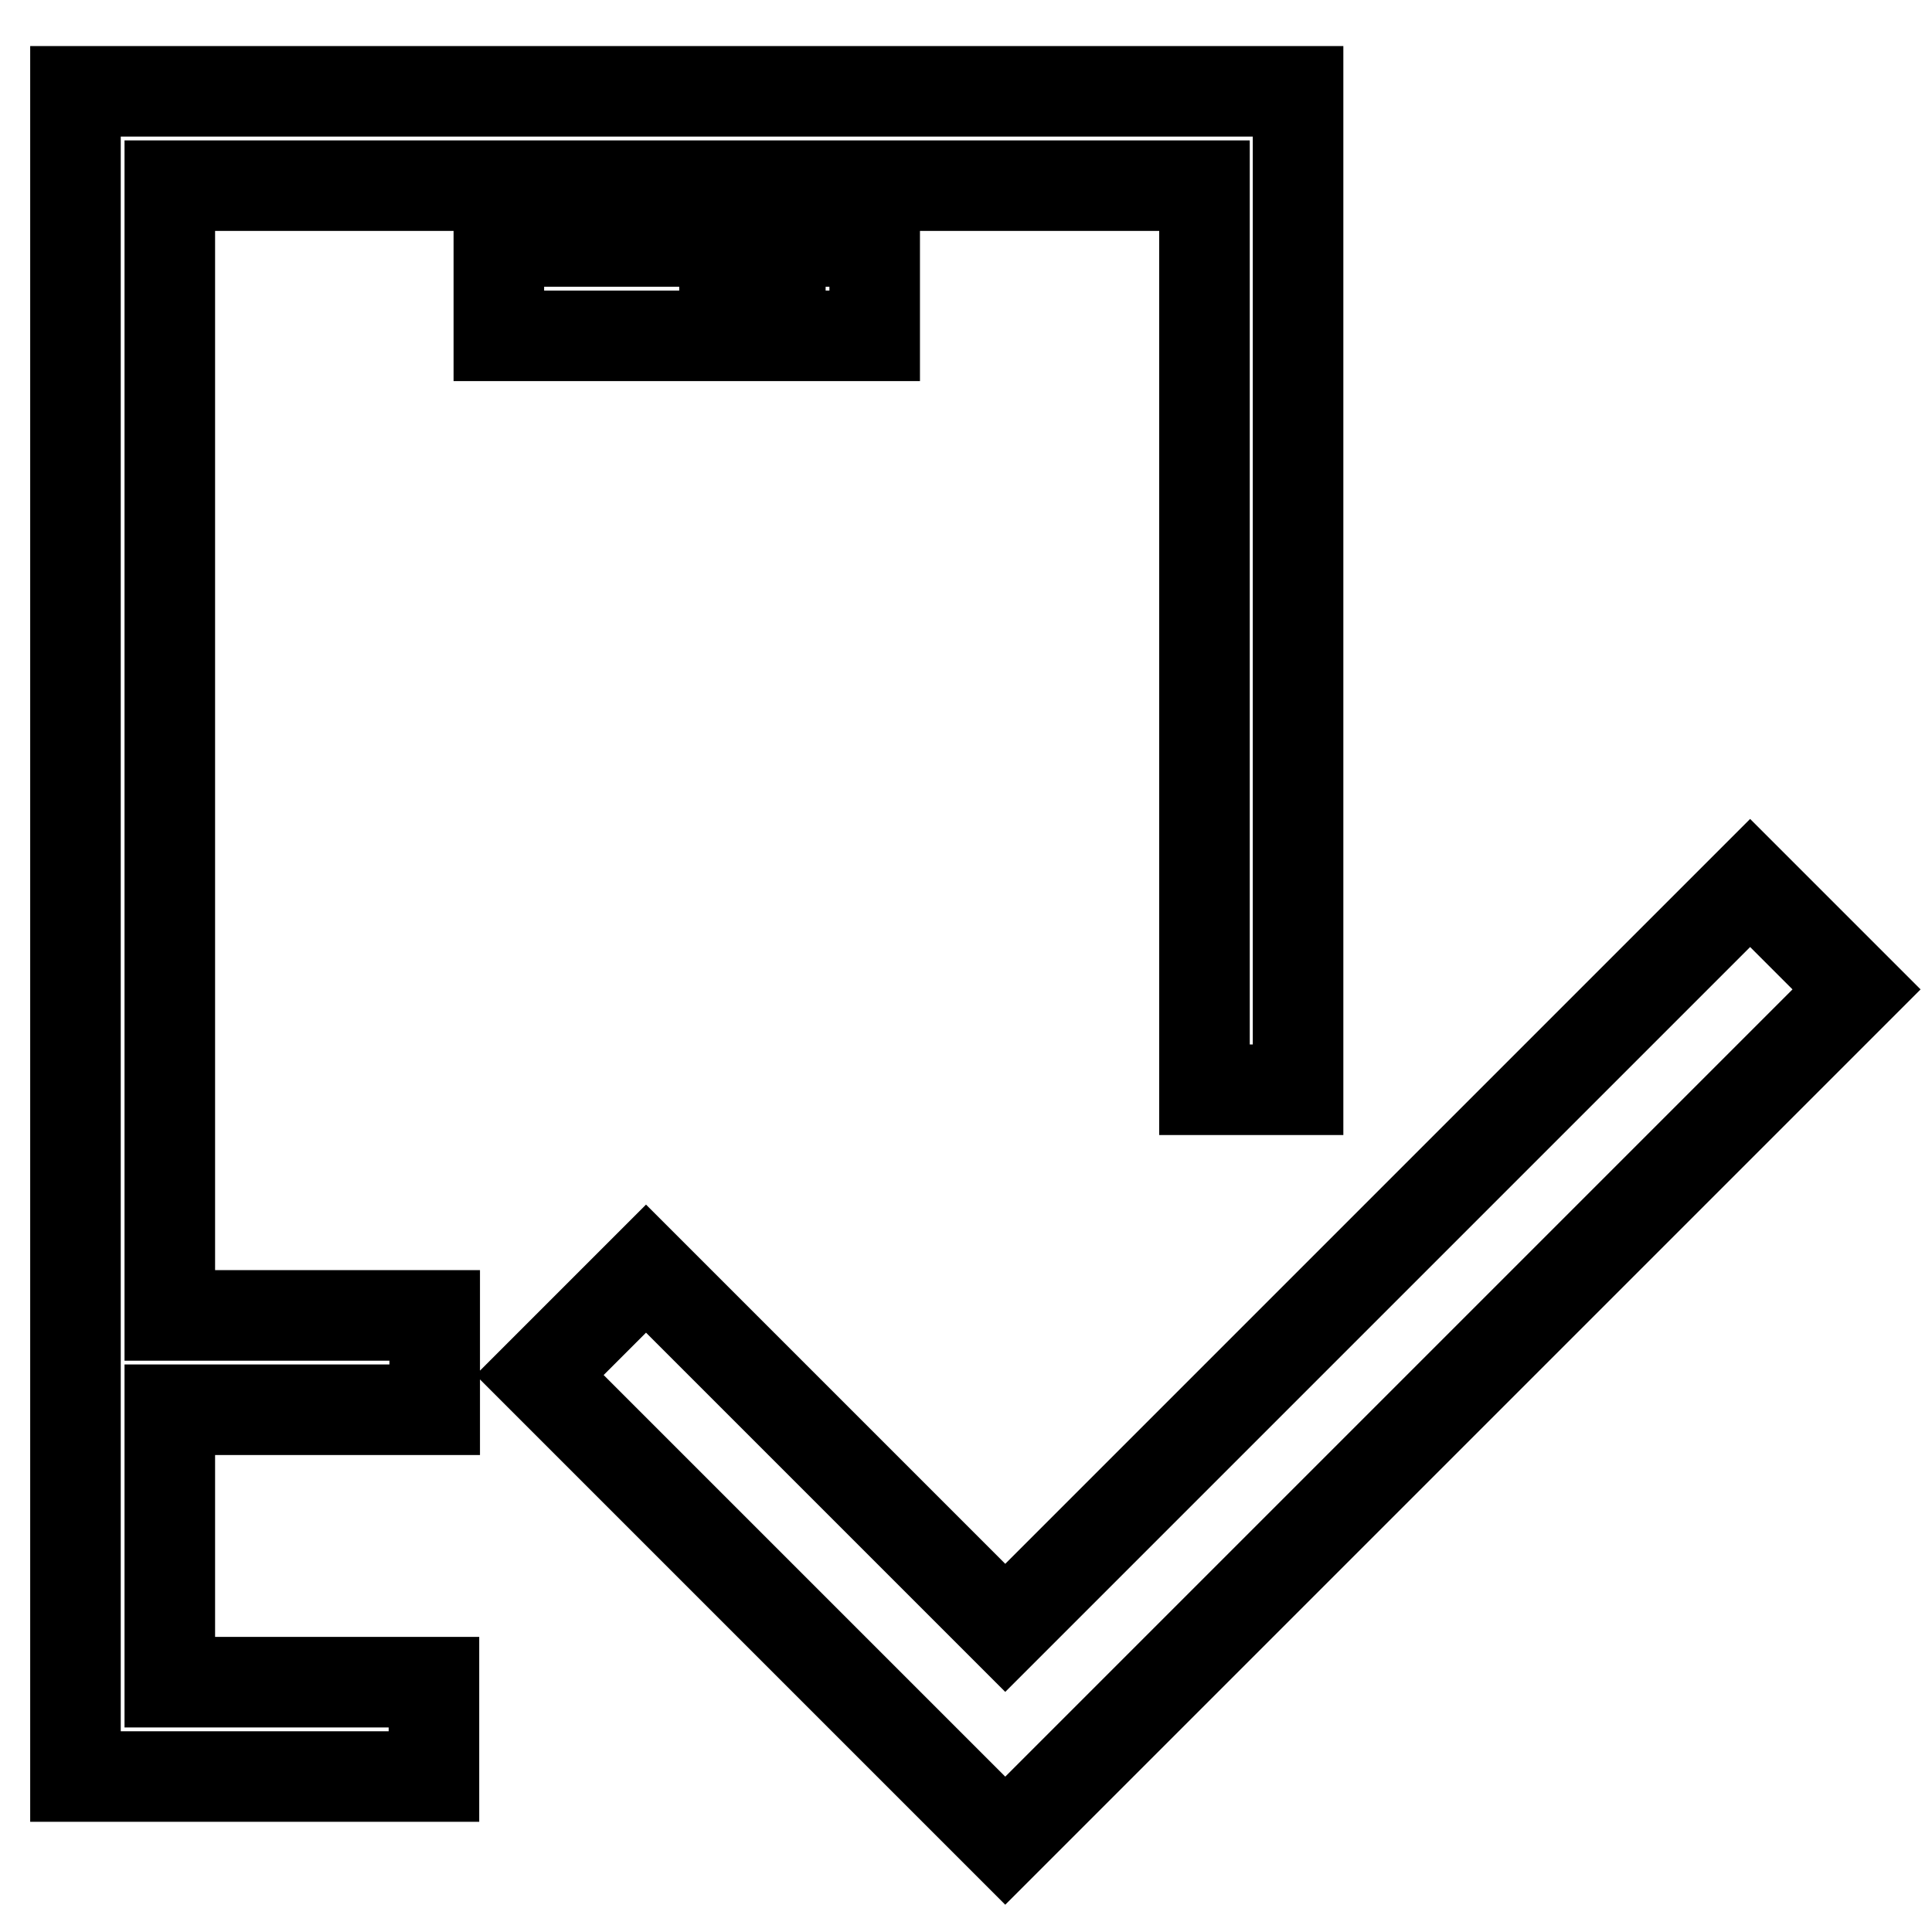 <?xml version="1.0" encoding="utf-8"?>
<!-- Svg Vector Icons : http://www.onlinewebfonts.com/icon -->
<!DOCTYPE svg PUBLIC "-//W3C//DTD SVG 1.1//EN" "http://www.w3.org/Graphics/SVG/1.1/DTD/svg11.dtd">
<svg version="1.1" xmlns="http://www.w3.org/2000/svg" xmlns:xlink="http://www.w3.org/1999/xlink" x="0px" y="0px" viewBox="0 0 256 256" enable-background="new 0 0 256 256" xml:space="preserve">
<g> <path stroke-width="12" fill-opacity="0" stroke="#000000"  d="M246,131.1l-98.7,98.7l-14.1,14.1l-14.1-14.1l-47.6-47.6l14.1-14.1l47.6,47.6l98.7-98.7L246,131.1z  M22.5,24.6h137.1v119.8H172V12.1H10v223.3h47.5v-12.5H22.5v-36.1h35.1v-12.5H22.5V24.6z M115.9,44.4V32h-12.5v12.5H115.9z M96,32 H66.1v12.5H96V32z"/></g>
</svg>